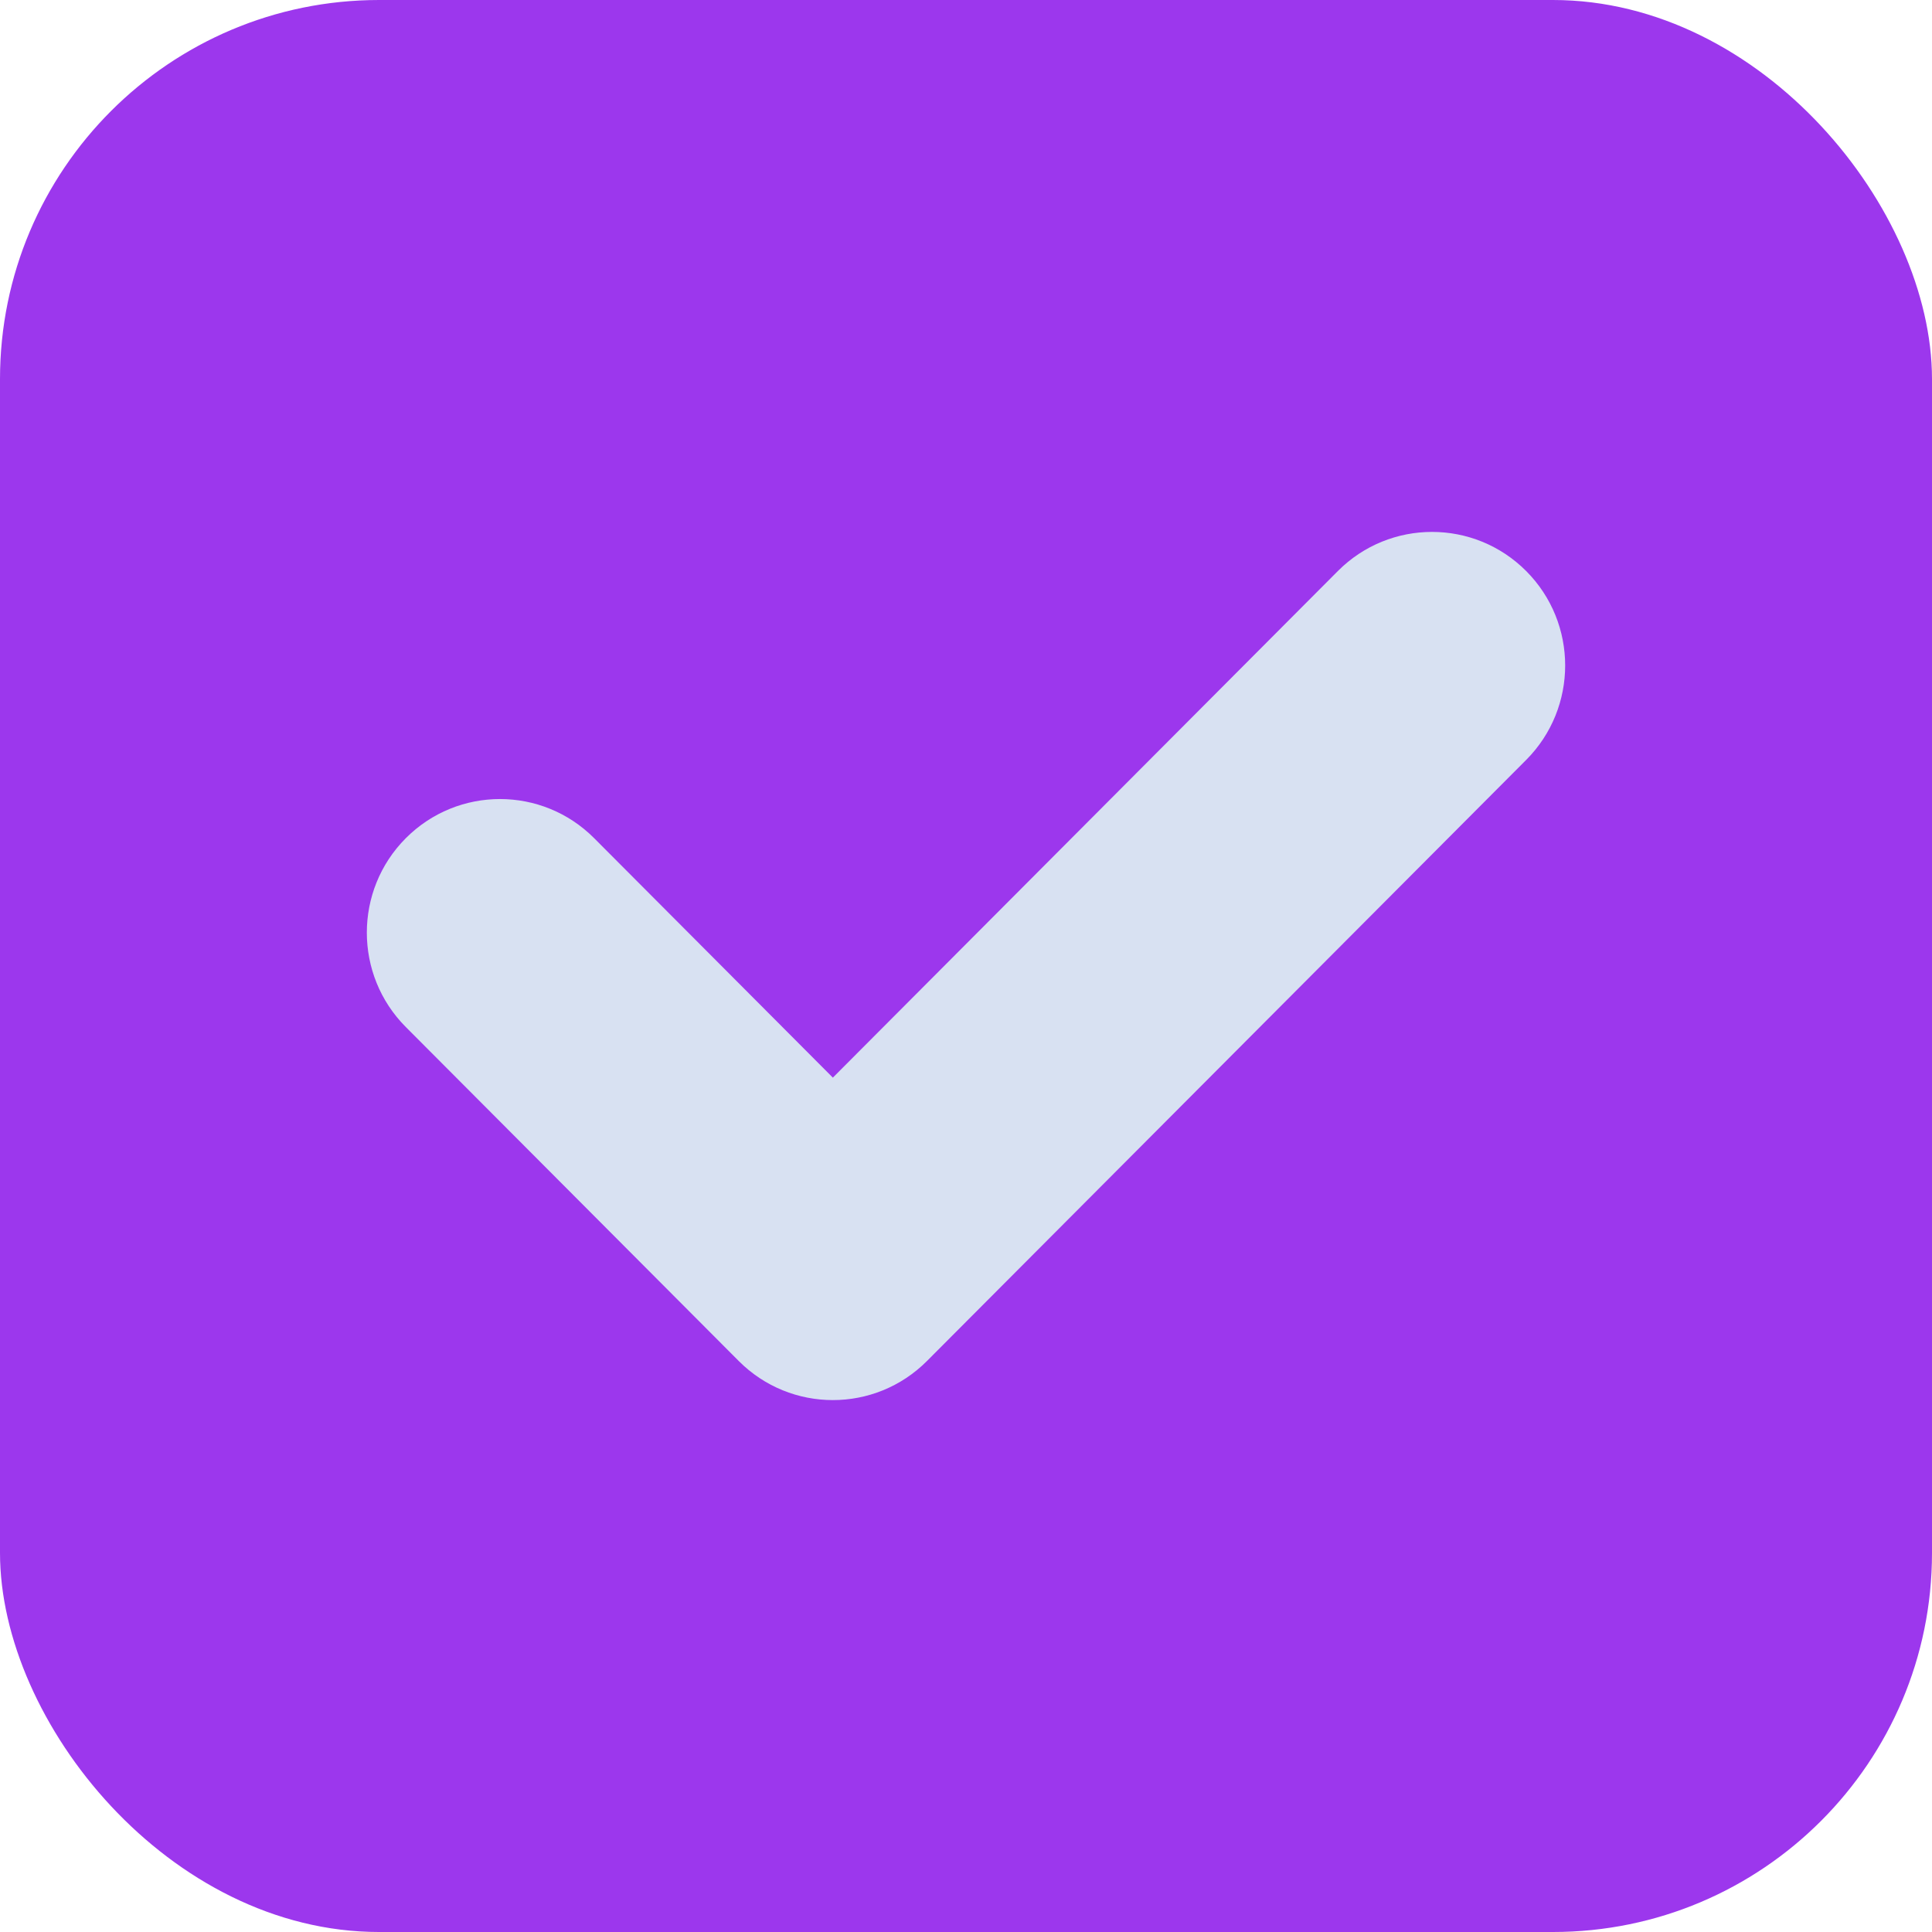 <?xml version="1.0" encoding="UTF-8"?> <svg xmlns="http://www.w3.org/2000/svg" width="632" height="632" viewBox="0 0 632 632" fill="none"><rect width="631.999" height="632" rx="124" fill="#9C37ED"></rect><path d="M272.445 352.518L437.646 186.797C454.655 169.734 482.234 169.734 499.243 186.797C516.252 203.859 516.252 231.524 499.243 248.587L303.243 445.203C286.234 462.266 258.655 462.266 241.646 445.203L132.757 335.972C115.748 318.91 115.748 291.244 132.757 274.182C149.766 257.119 177.345 257.119 194.354 274.182L272.445 352.518Z" fill="#D8E1F2"></path></svg> 
